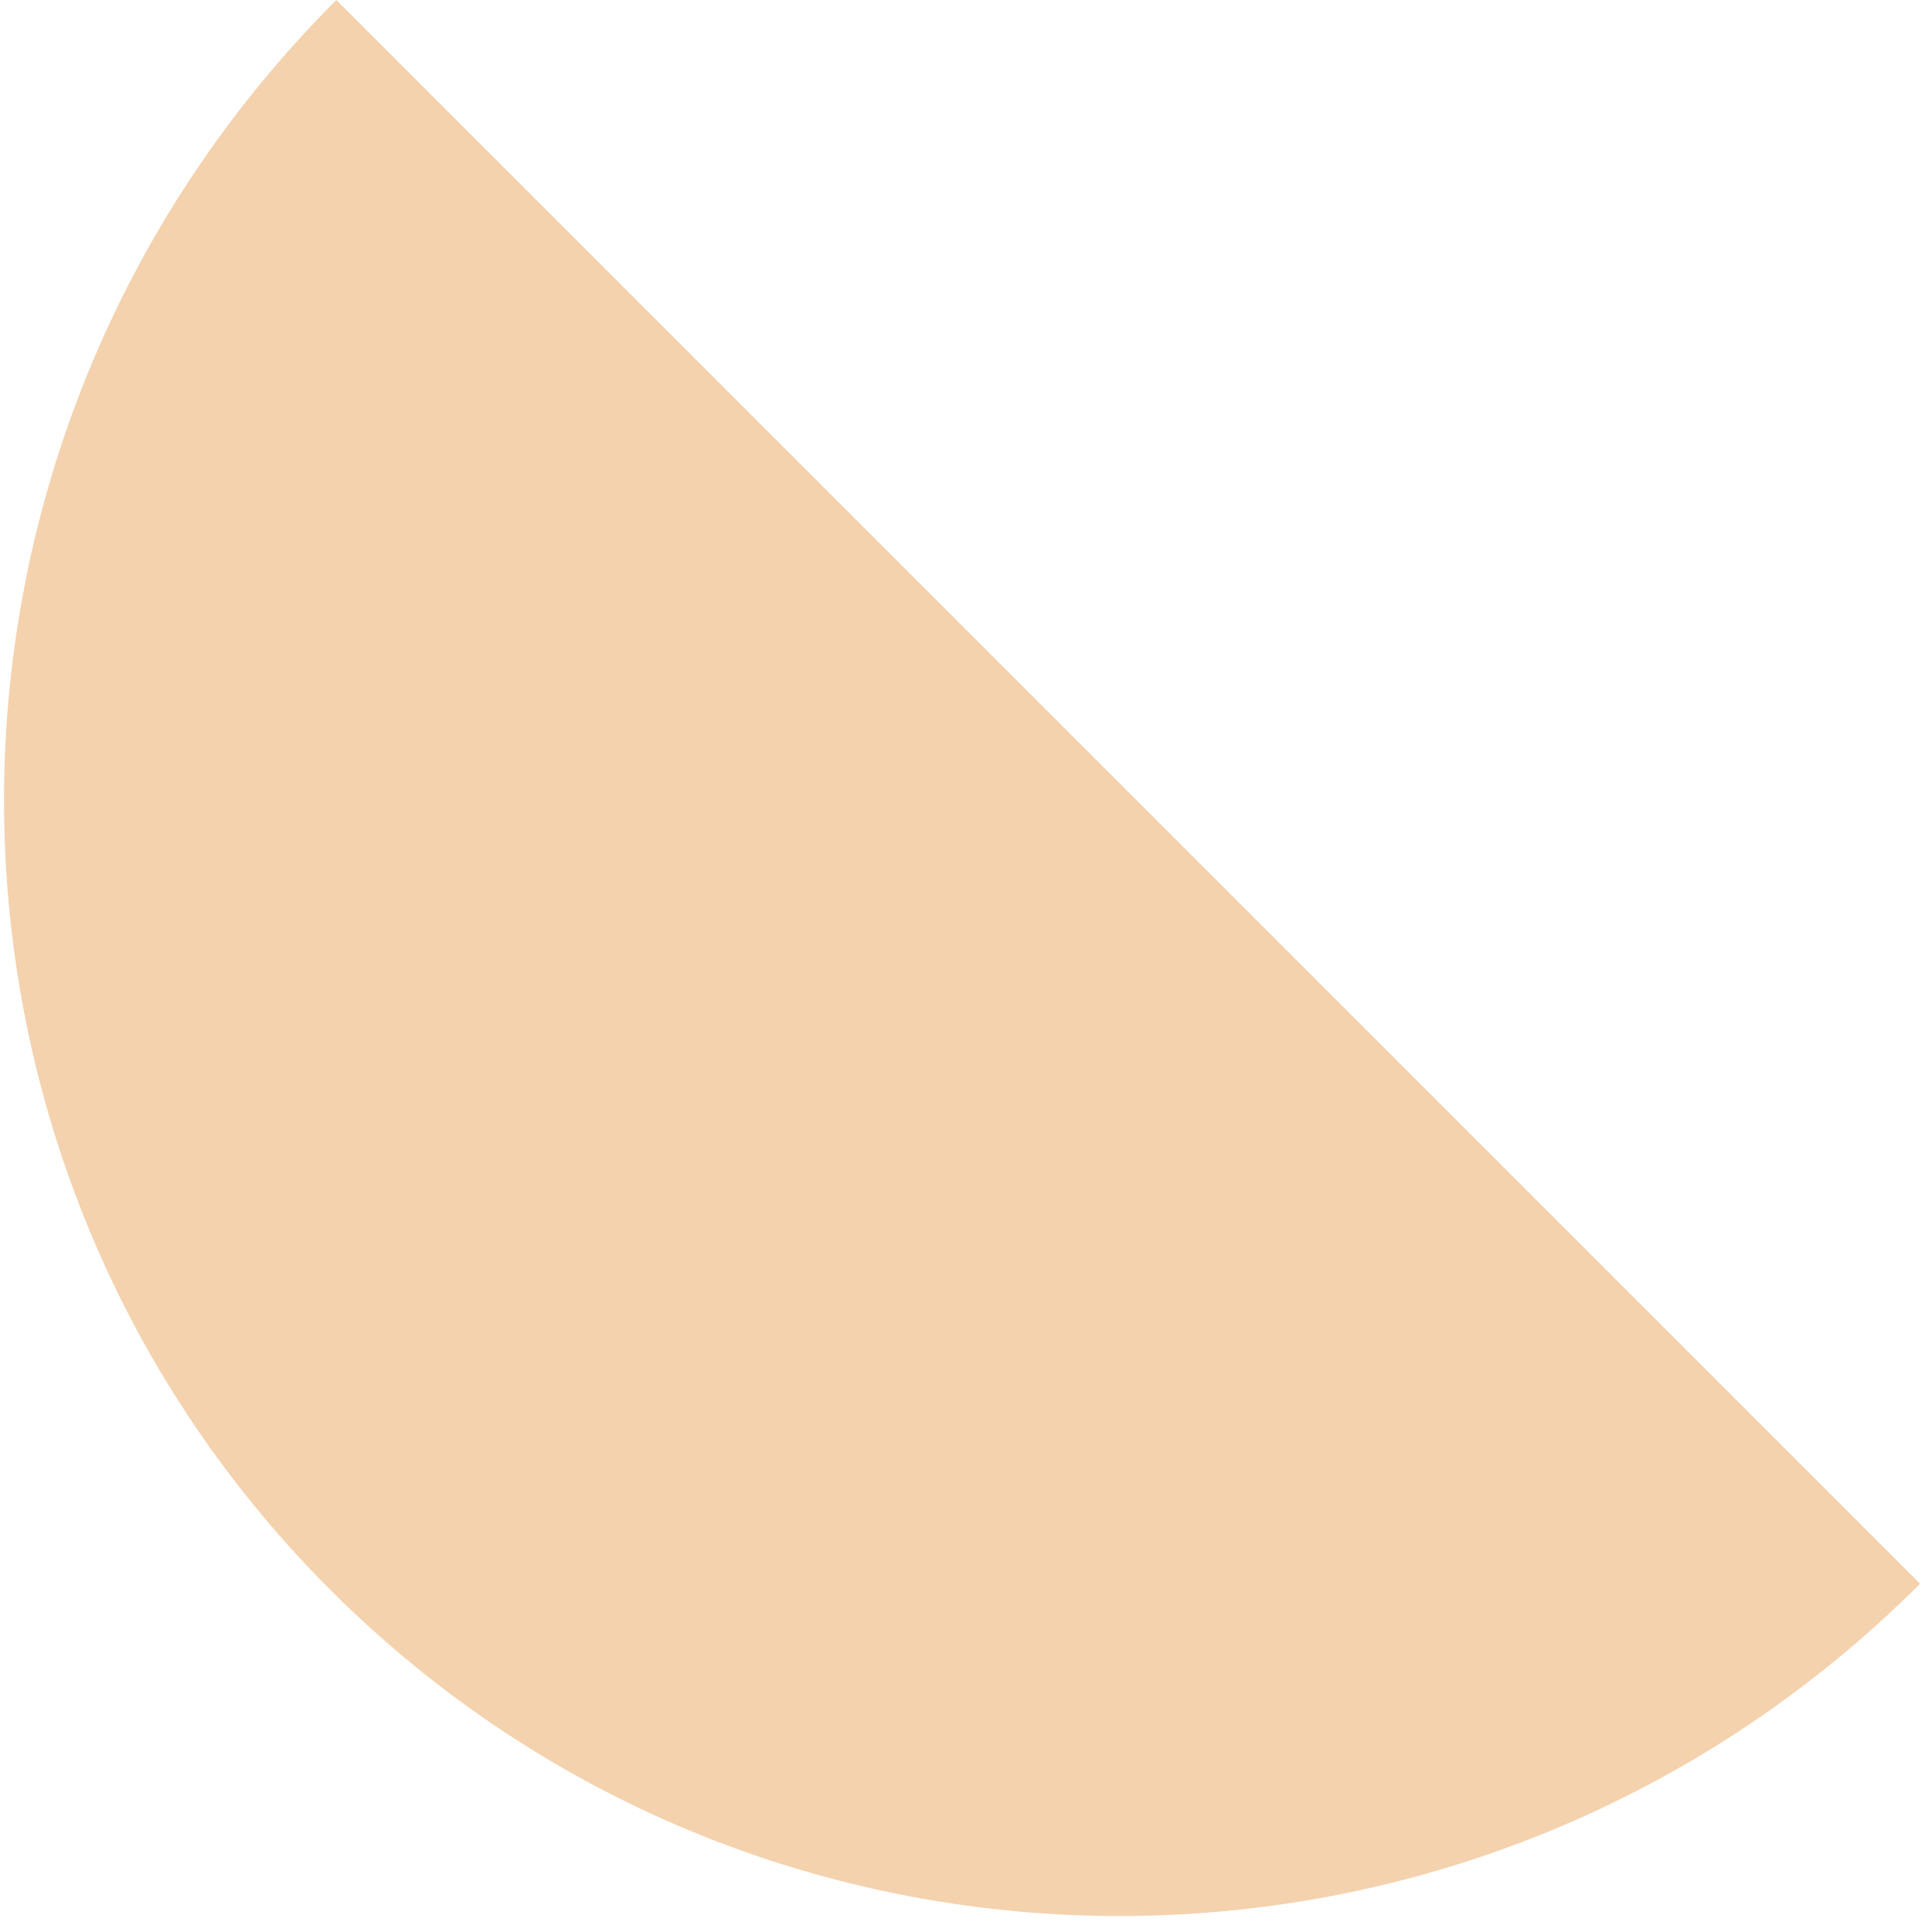 <svg width="113" height="113" viewBox="0 0 113 113" fill="none" xmlns="http://www.w3.org/2000/svg">
<path d="M19.317 92.984C44.897 118.564 86.527 118.405 112.302 92.631L19.671 -0C-6.104 25.774 -6.262 67.405 19.317 92.984Z" fill="#F4D2AE"/>
</svg>
